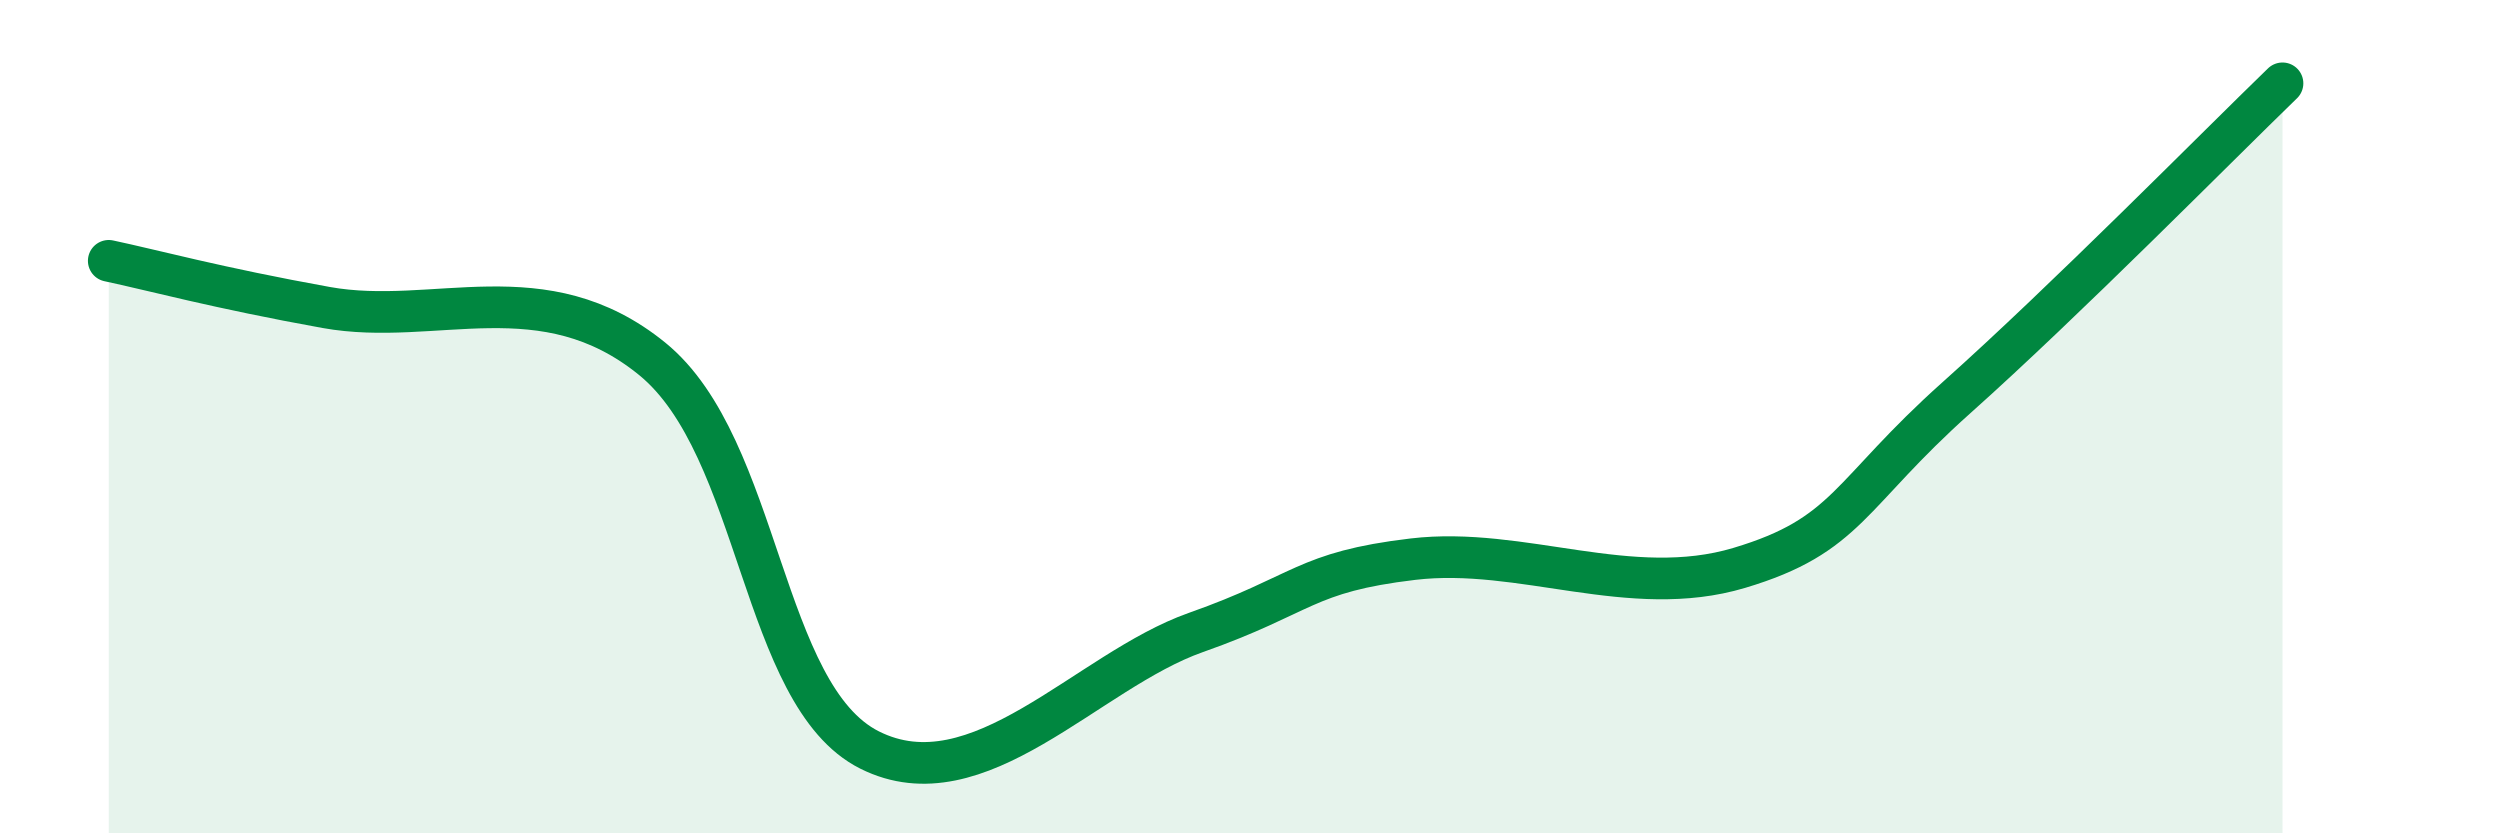 
    <svg width="60" height="20" viewBox="0 0 60 20" xmlns="http://www.w3.org/2000/svg">
      <path
        d="M 2.61,6.26 C 3.65,6.48 5.22,6.91 7.83,7.38 C 10.44,7.85 13.04,6.49 15.65,8.61 C 18.26,10.73 18.26,16.69 20.87,18 C 23.48,19.31 26.09,16.1 28.7,15.18 C 31.31,14.26 31.3,13.73 33.91,13.42 C 36.52,13.11 39.13,14.41 41.74,13.63 C 44.35,12.85 44.35,11.87 46.96,9.54 C 49.57,7.21 53.22,3.51 54.78,2L54.78 20L2.61 20Z"
        fill="#008740"
        opacity="0.1"
        stroke-linecap="round"
        stroke-linejoin="round"
      />
      <path
        d="M 2.61,6.26 C 3.65,6.48 5.22,6.91 7.83,7.38 C 10.44,7.85 13.04,6.49 15.65,8.61 C 18.26,10.73 18.26,16.69 20.87,18 C 23.48,19.31 26.09,16.1 28.7,15.18 C 31.31,14.26 31.3,13.73 33.91,13.42 C 36.52,13.11 39.13,14.41 41.74,13.63 C 44.35,12.85 44.35,11.87 46.96,9.54 C 49.57,7.21 53.22,3.51 54.78,2"
        stroke="#008740"
        stroke-width="1"
        fill="none"
        stroke-linecap="round"
        stroke-linejoin="round"
      />
    </svg>
  